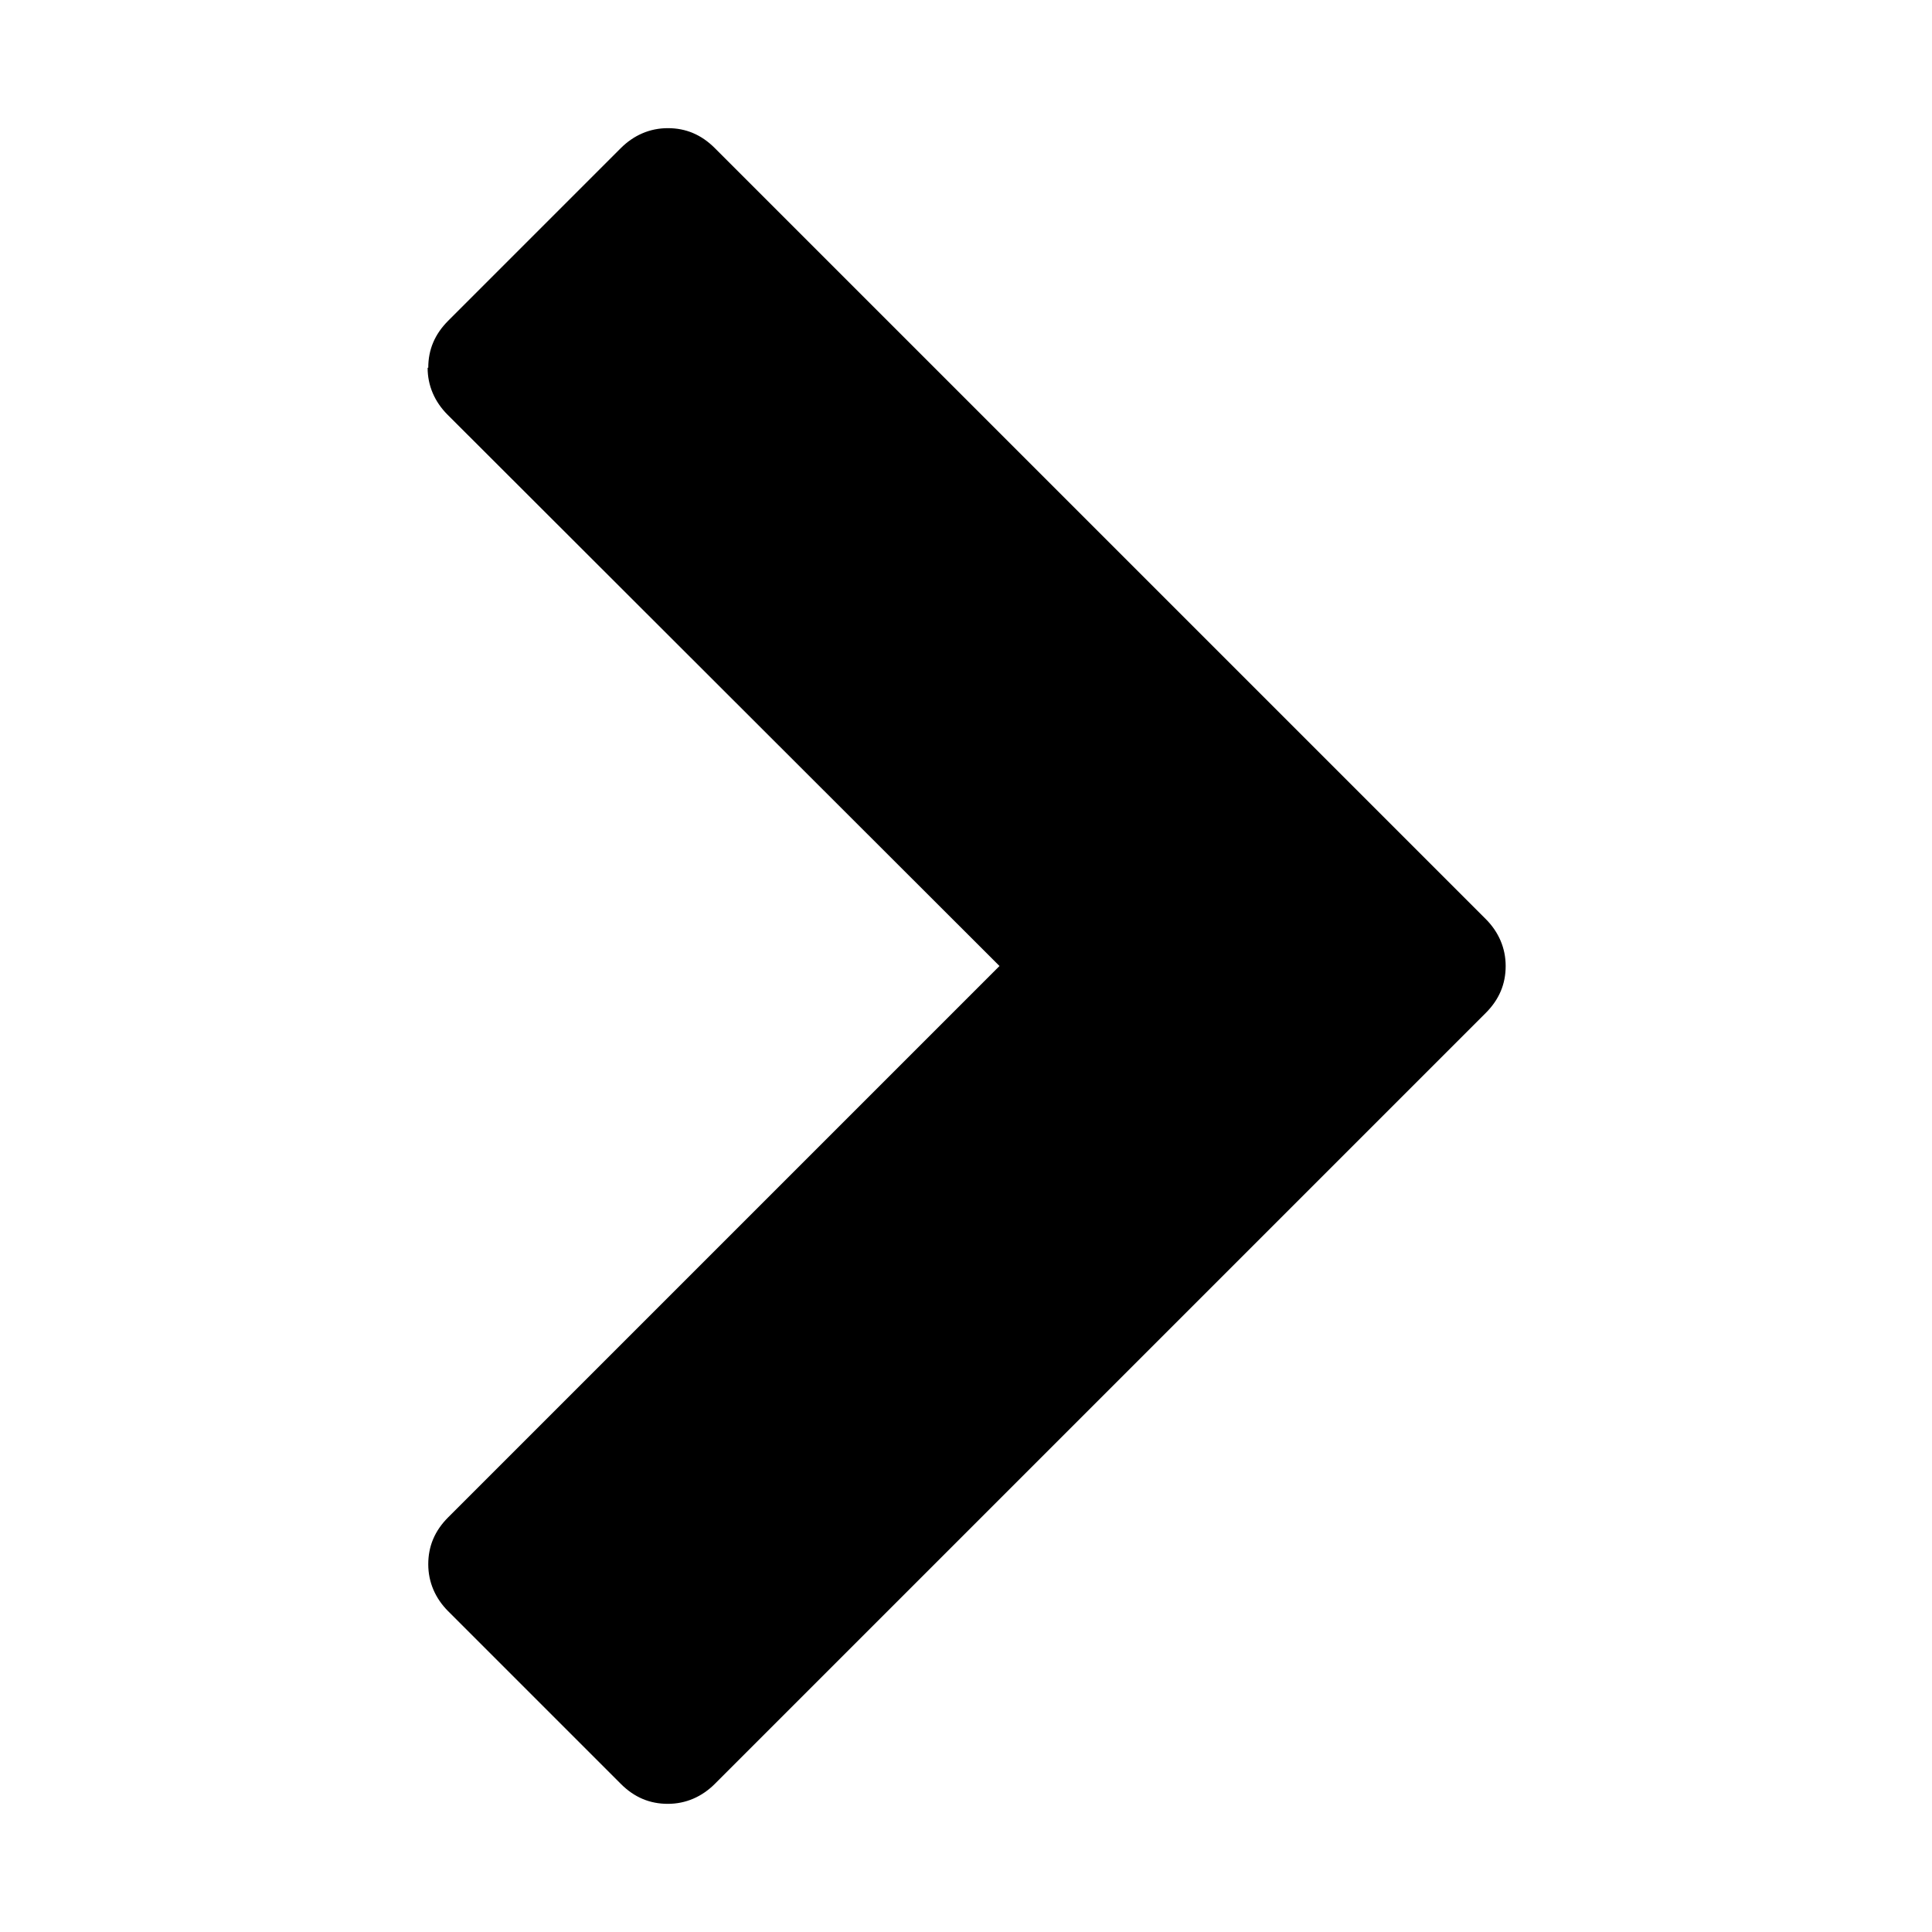 <?xml version="1.0" encoding="UTF-8"?>
<svg id="Ebene_1" data-name="Ebene 1" xmlns="http://www.w3.org/2000/svg" version="1.1" viewBox="0 0 30 30">
  <defs>
    <style>
      .cls-1 {
        fill: #000;
        stroke-width: 0px;
      }
    </style>
  </defs>
  <path class="cls-1" d="M6.65,5.71c0-.28.1-.52.31-.73l2.68-2.68c.2-.2.45-.31.73-.31s.52.1.73.31l11.97,11.97c.2.2.31.45.31.73,0,.28-.1.52-.31.73l-11.97,11.97c-.2.2-.45.31-.73.31s-.52-.1-.73-.31l-2.68-2.68c-.2-.2-.31-.45-.31-.73s.1-.52.31-.73l8.56-8.56L6.95,6.44c-.2-.2-.31-.45-.31-.73Z"/>
</svg>